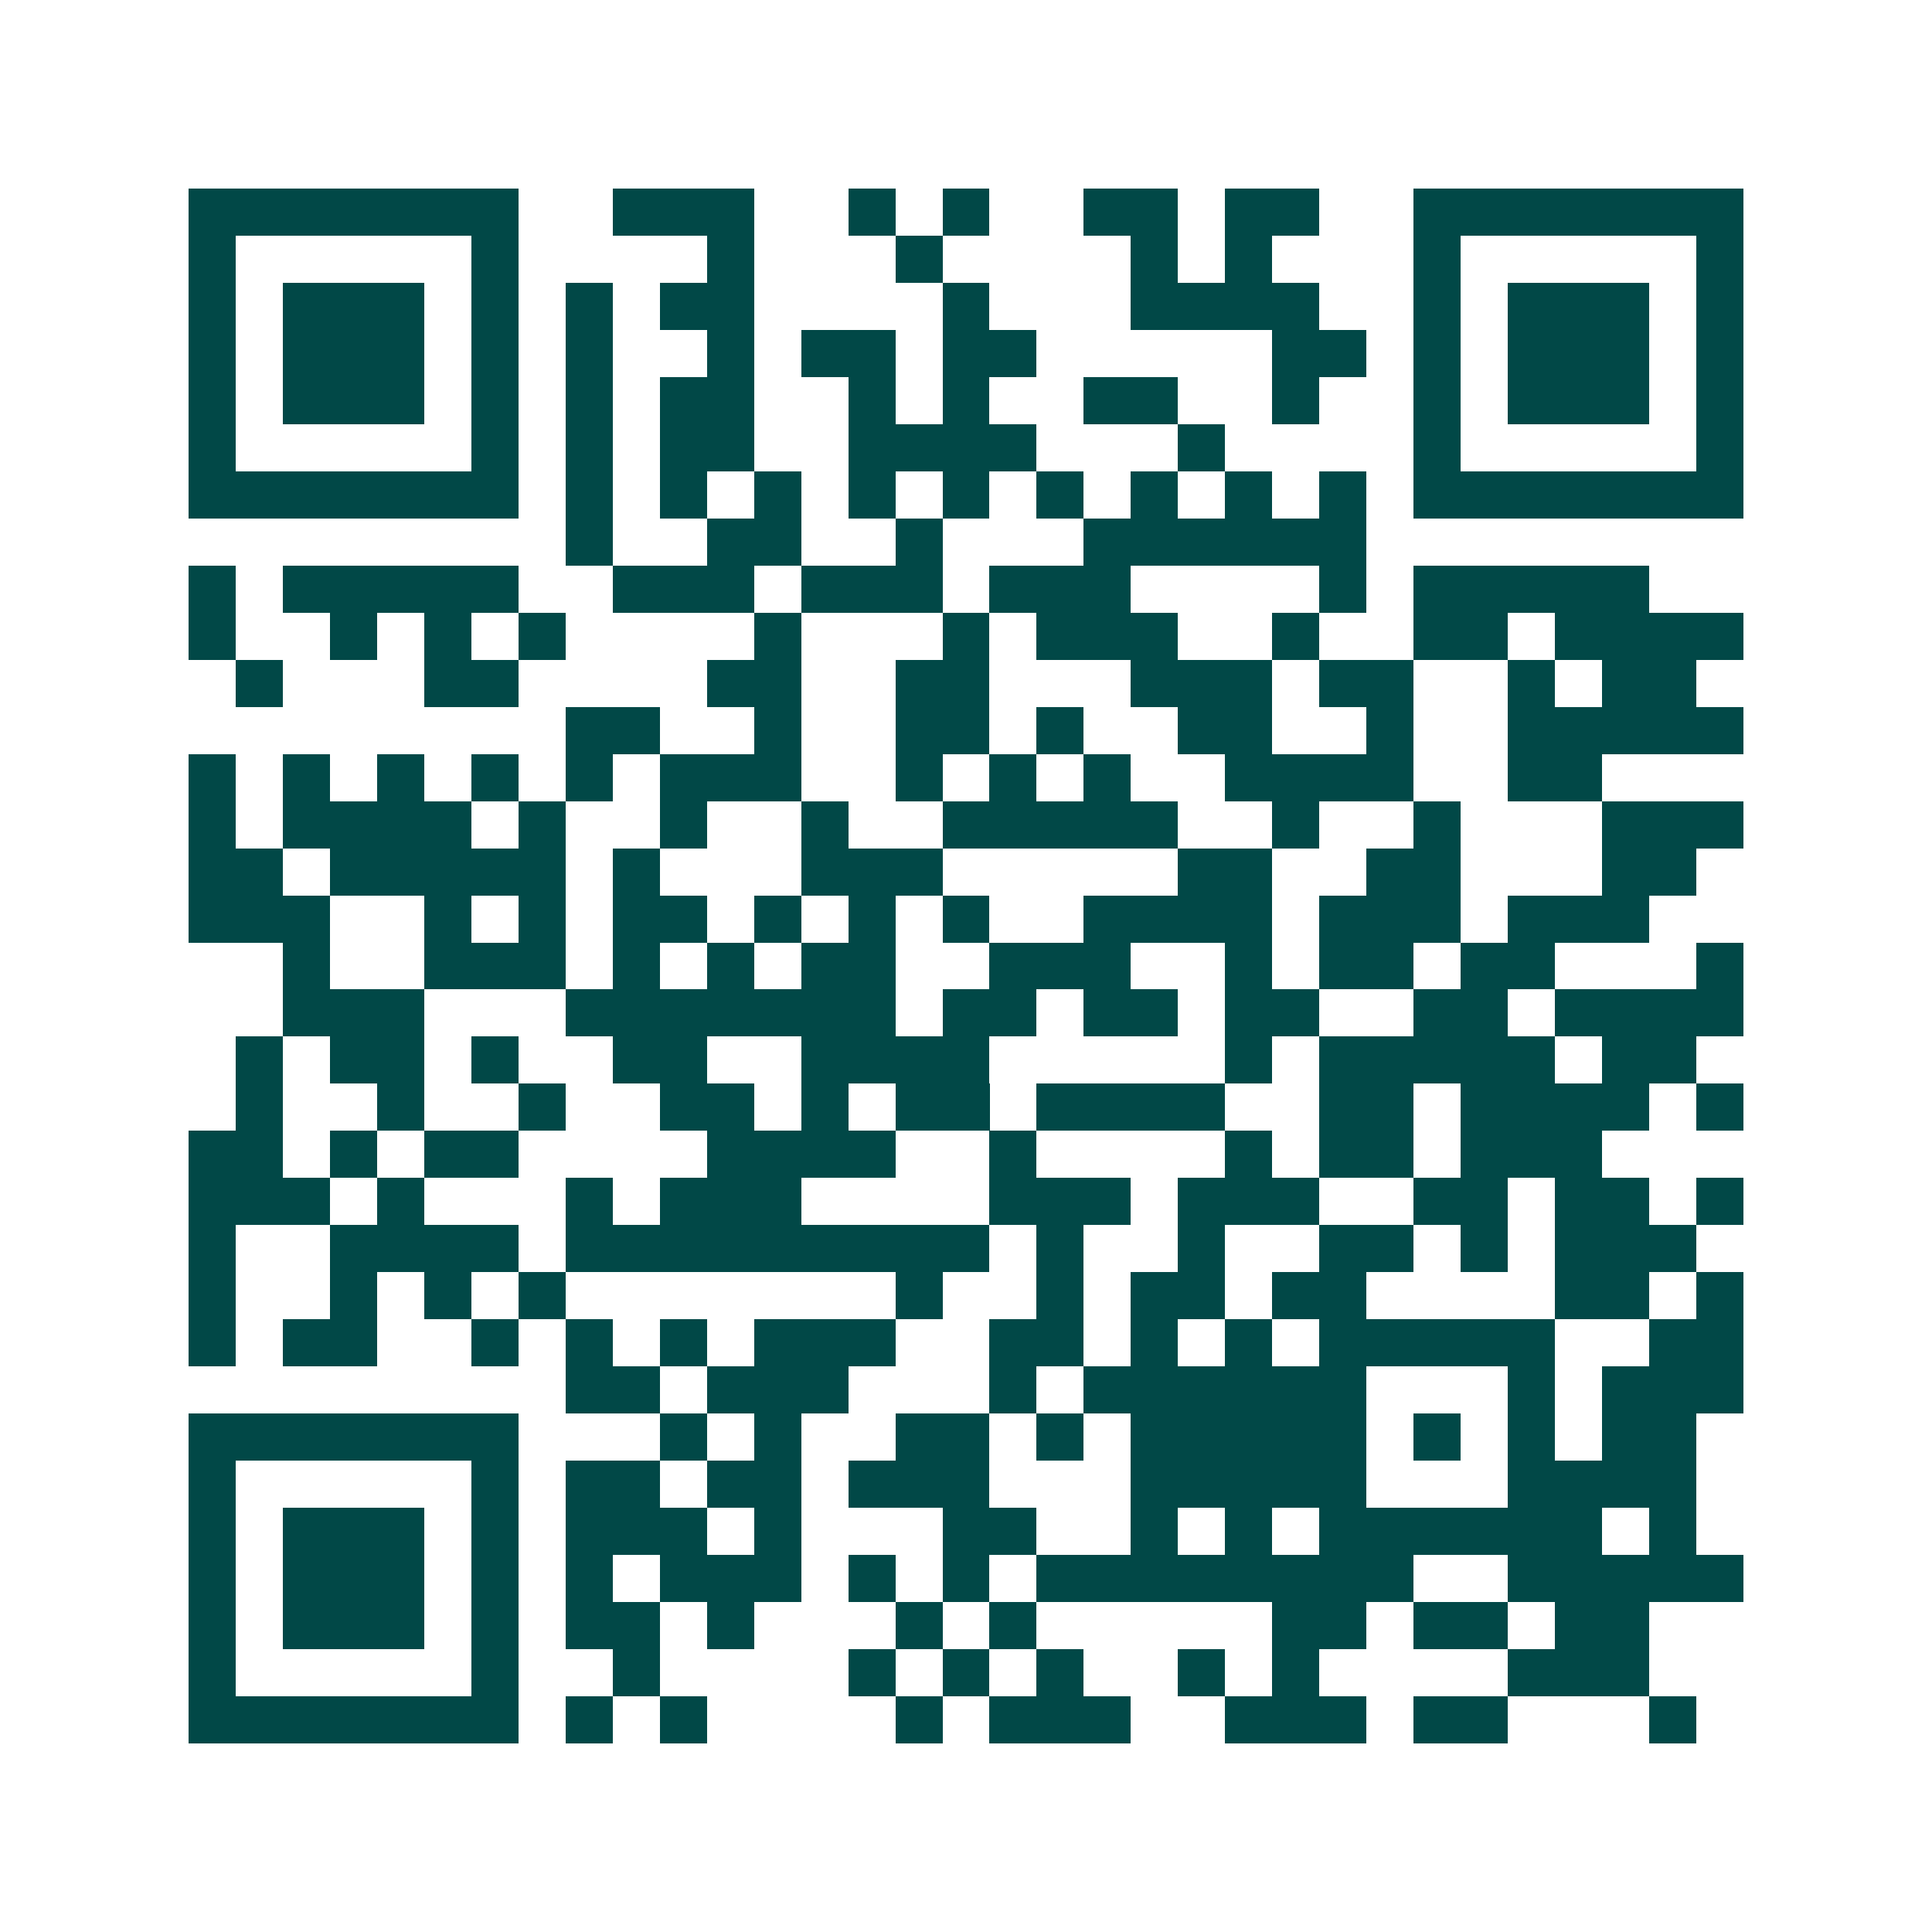 <svg xmlns="http://www.w3.org/2000/svg" width="200" height="200" viewBox="0 0 41 41" shape-rendering="crispEdges"><path fill="#ffffff" d="M0 0h41v41H0z"/><path stroke="#014847" d="M4 4.5h7m2 0h3m2 0h1m1 0h1m2 0h2m1 0h2m2 0h7M4 5.5h1m5 0h1m4 0h1m3 0h1m4 0h1m1 0h1m3 0h1m5 0h1M4 6.5h1m1 0h3m1 0h1m1 0h1m1 0h2m4 0h1m3 0h4m2 0h1m1 0h3m1 0h1M4 7.5h1m1 0h3m1 0h1m1 0h1m2 0h1m1 0h2m1 0h2m5 0h2m1 0h1m1 0h3m1 0h1M4 8.5h1m1 0h3m1 0h1m1 0h1m1 0h2m2 0h1m1 0h1m2 0h2m2 0h1m2 0h1m1 0h3m1 0h1M4 9.5h1m5 0h1m1 0h1m1 0h2m2 0h4m3 0h1m4 0h1m5 0h1M4 10.5h7m1 0h1m1 0h1m1 0h1m1 0h1m1 0h1m1 0h1m1 0h1m1 0h1m1 0h1m1 0h7M12 11.5h1m2 0h2m2 0h1m3 0h6M4 12.5h1m1 0h5m2 0h3m1 0h3m1 0h3m4 0h1m1 0h5M4 13.5h1m2 0h1m1 0h1m1 0h1m4 0h1m3 0h1m1 0h3m2 0h1m2 0h2m1 0h4M5 14.5h1m3 0h2m4 0h2m2 0h2m3 0h3m1 0h2m2 0h1m1 0h2M12 15.5h2m2 0h1m2 0h2m1 0h1m2 0h2m2 0h1m2 0h5M4 16.5h1m1 0h1m1 0h1m1 0h1m1 0h1m1 0h3m2 0h1m1 0h1m1 0h1m2 0h4m2 0h2M4 17.5h1m1 0h4m1 0h1m2 0h1m2 0h1m2 0h5m2 0h1m2 0h1m3 0h3M4 18.5h2m1 0h5m1 0h1m3 0h3m5 0h2m2 0h2m3 0h2M4 19.5h3m2 0h1m1 0h1m1 0h2m1 0h1m1 0h1m1 0h1m2 0h4m1 0h3m1 0h3M6 20.5h1m2 0h3m1 0h1m1 0h1m1 0h2m2 0h3m2 0h1m1 0h2m1 0h2m3 0h1M6 21.5h3m3 0h7m1 0h2m1 0h2m1 0h2m2 0h2m1 0h4M5 22.5h1m1 0h2m1 0h1m2 0h2m2 0h4m5 0h1m1 0h5m1 0h2M5 23.5h1m2 0h1m2 0h1m2 0h2m1 0h1m1 0h2m1 0h4m2 0h2m1 0h4m1 0h1M4 24.5h2m1 0h1m1 0h2m4 0h4m2 0h1m4 0h1m1 0h2m1 0h3M4 25.5h3m1 0h1m3 0h1m1 0h3m4 0h3m1 0h3m2 0h2m1 0h2m1 0h1M4 26.5h1m2 0h4m1 0h9m1 0h1m2 0h1m2 0h2m1 0h1m1 0h3M4 27.5h1m2 0h1m1 0h1m1 0h1m7 0h1m2 0h1m1 0h2m1 0h2m4 0h2m1 0h1M4 28.5h1m1 0h2m2 0h1m1 0h1m1 0h1m1 0h3m2 0h2m1 0h1m1 0h1m1 0h5m2 0h2M12 29.5h2m1 0h3m3 0h1m1 0h6m3 0h1m1 0h3M4 30.5h7m3 0h1m1 0h1m2 0h2m1 0h1m1 0h5m1 0h1m1 0h1m1 0h2M4 31.5h1m5 0h1m1 0h2m1 0h2m1 0h3m3 0h5m3 0h4M4 32.5h1m1 0h3m1 0h1m1 0h3m1 0h1m3 0h2m2 0h1m1 0h1m1 0h6m1 0h1M4 33.5h1m1 0h3m1 0h1m1 0h1m1 0h3m1 0h1m1 0h1m1 0h8m2 0h5M4 34.5h1m1 0h3m1 0h1m1 0h2m1 0h1m3 0h1m1 0h1m5 0h2m1 0h2m1 0h2M4 35.5h1m5 0h1m2 0h1m4 0h1m1 0h1m1 0h1m2 0h1m1 0h1m4 0h3M4 36.5h7m1 0h1m1 0h1m4 0h1m1 0h3m2 0h3m1 0h2m3 0h1"/></svg>
